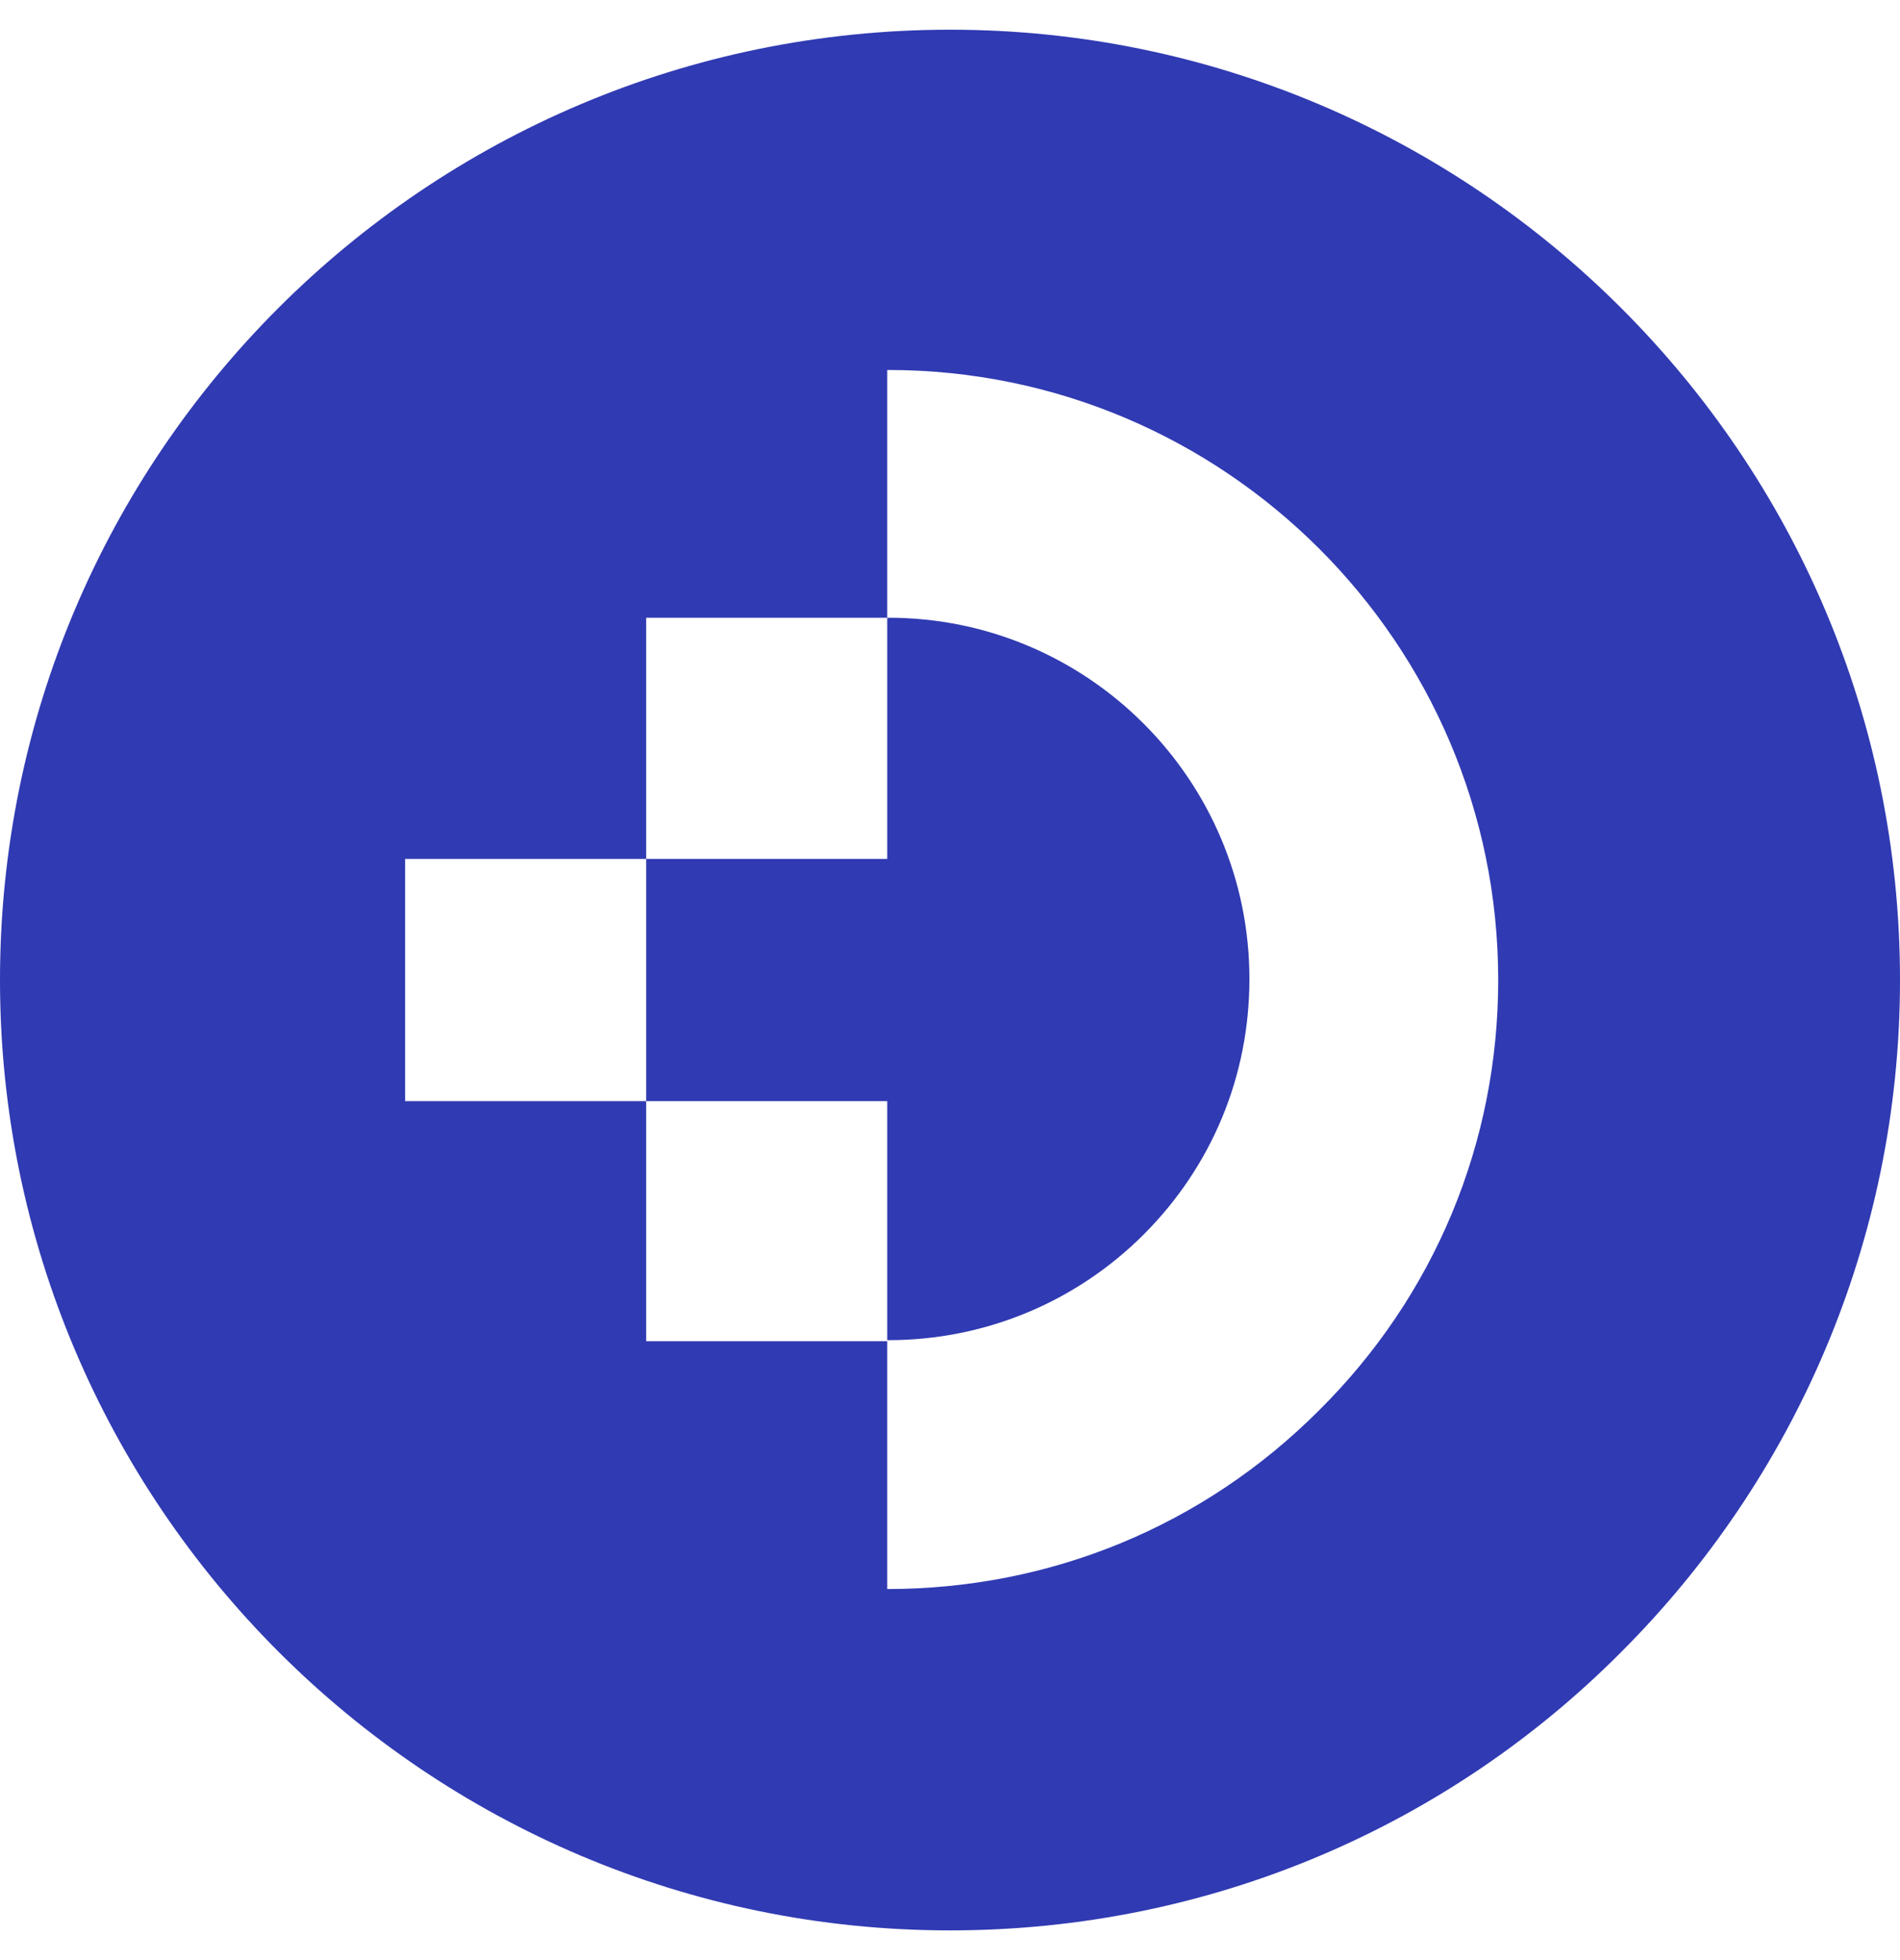 <svg width="32" height="33" viewBox="0 0 32 33" fill="none" xmlns="http://www.w3.org/2000/svg">
<path d="M21.043 16.482C21.043 18.113 20.412 19.633 19.263 20.783C18.113 21.932 16.575 22.563 14.962 22.563H14.943V18.539H10.883V14.461H14.943V10.4H14.962C18.317 10.4 21.043 13.126 21.043 16.482Z" fill="#303AB2"/>
<path d="M27.309 5.191C24.417 2.298 20.413 0.5 16 0.5C7.175 0.5 0 7.656 0 16.5C0 20.913 1.798 24.917 4.691 27.809C7.583 30.702 11.588 32.5 16 32.5C20.413 32.5 24.417 30.72 27.309 27.809C30.202 24.917 32 20.913 32 16.5C32 12.069 30.202 8.083 27.309 5.191ZM22.211 23.749C20.264 25.696 17.687 26.753 14.943 26.753V22.581H10.883V18.539H6.823V14.461H10.883V10.4H14.943V6.229H14.962C20.616 6.229 25.233 10.827 25.233 16.5C25.233 19.244 24.158 21.821 22.211 23.749Z" fill="#303AB2"/>
</svg>
